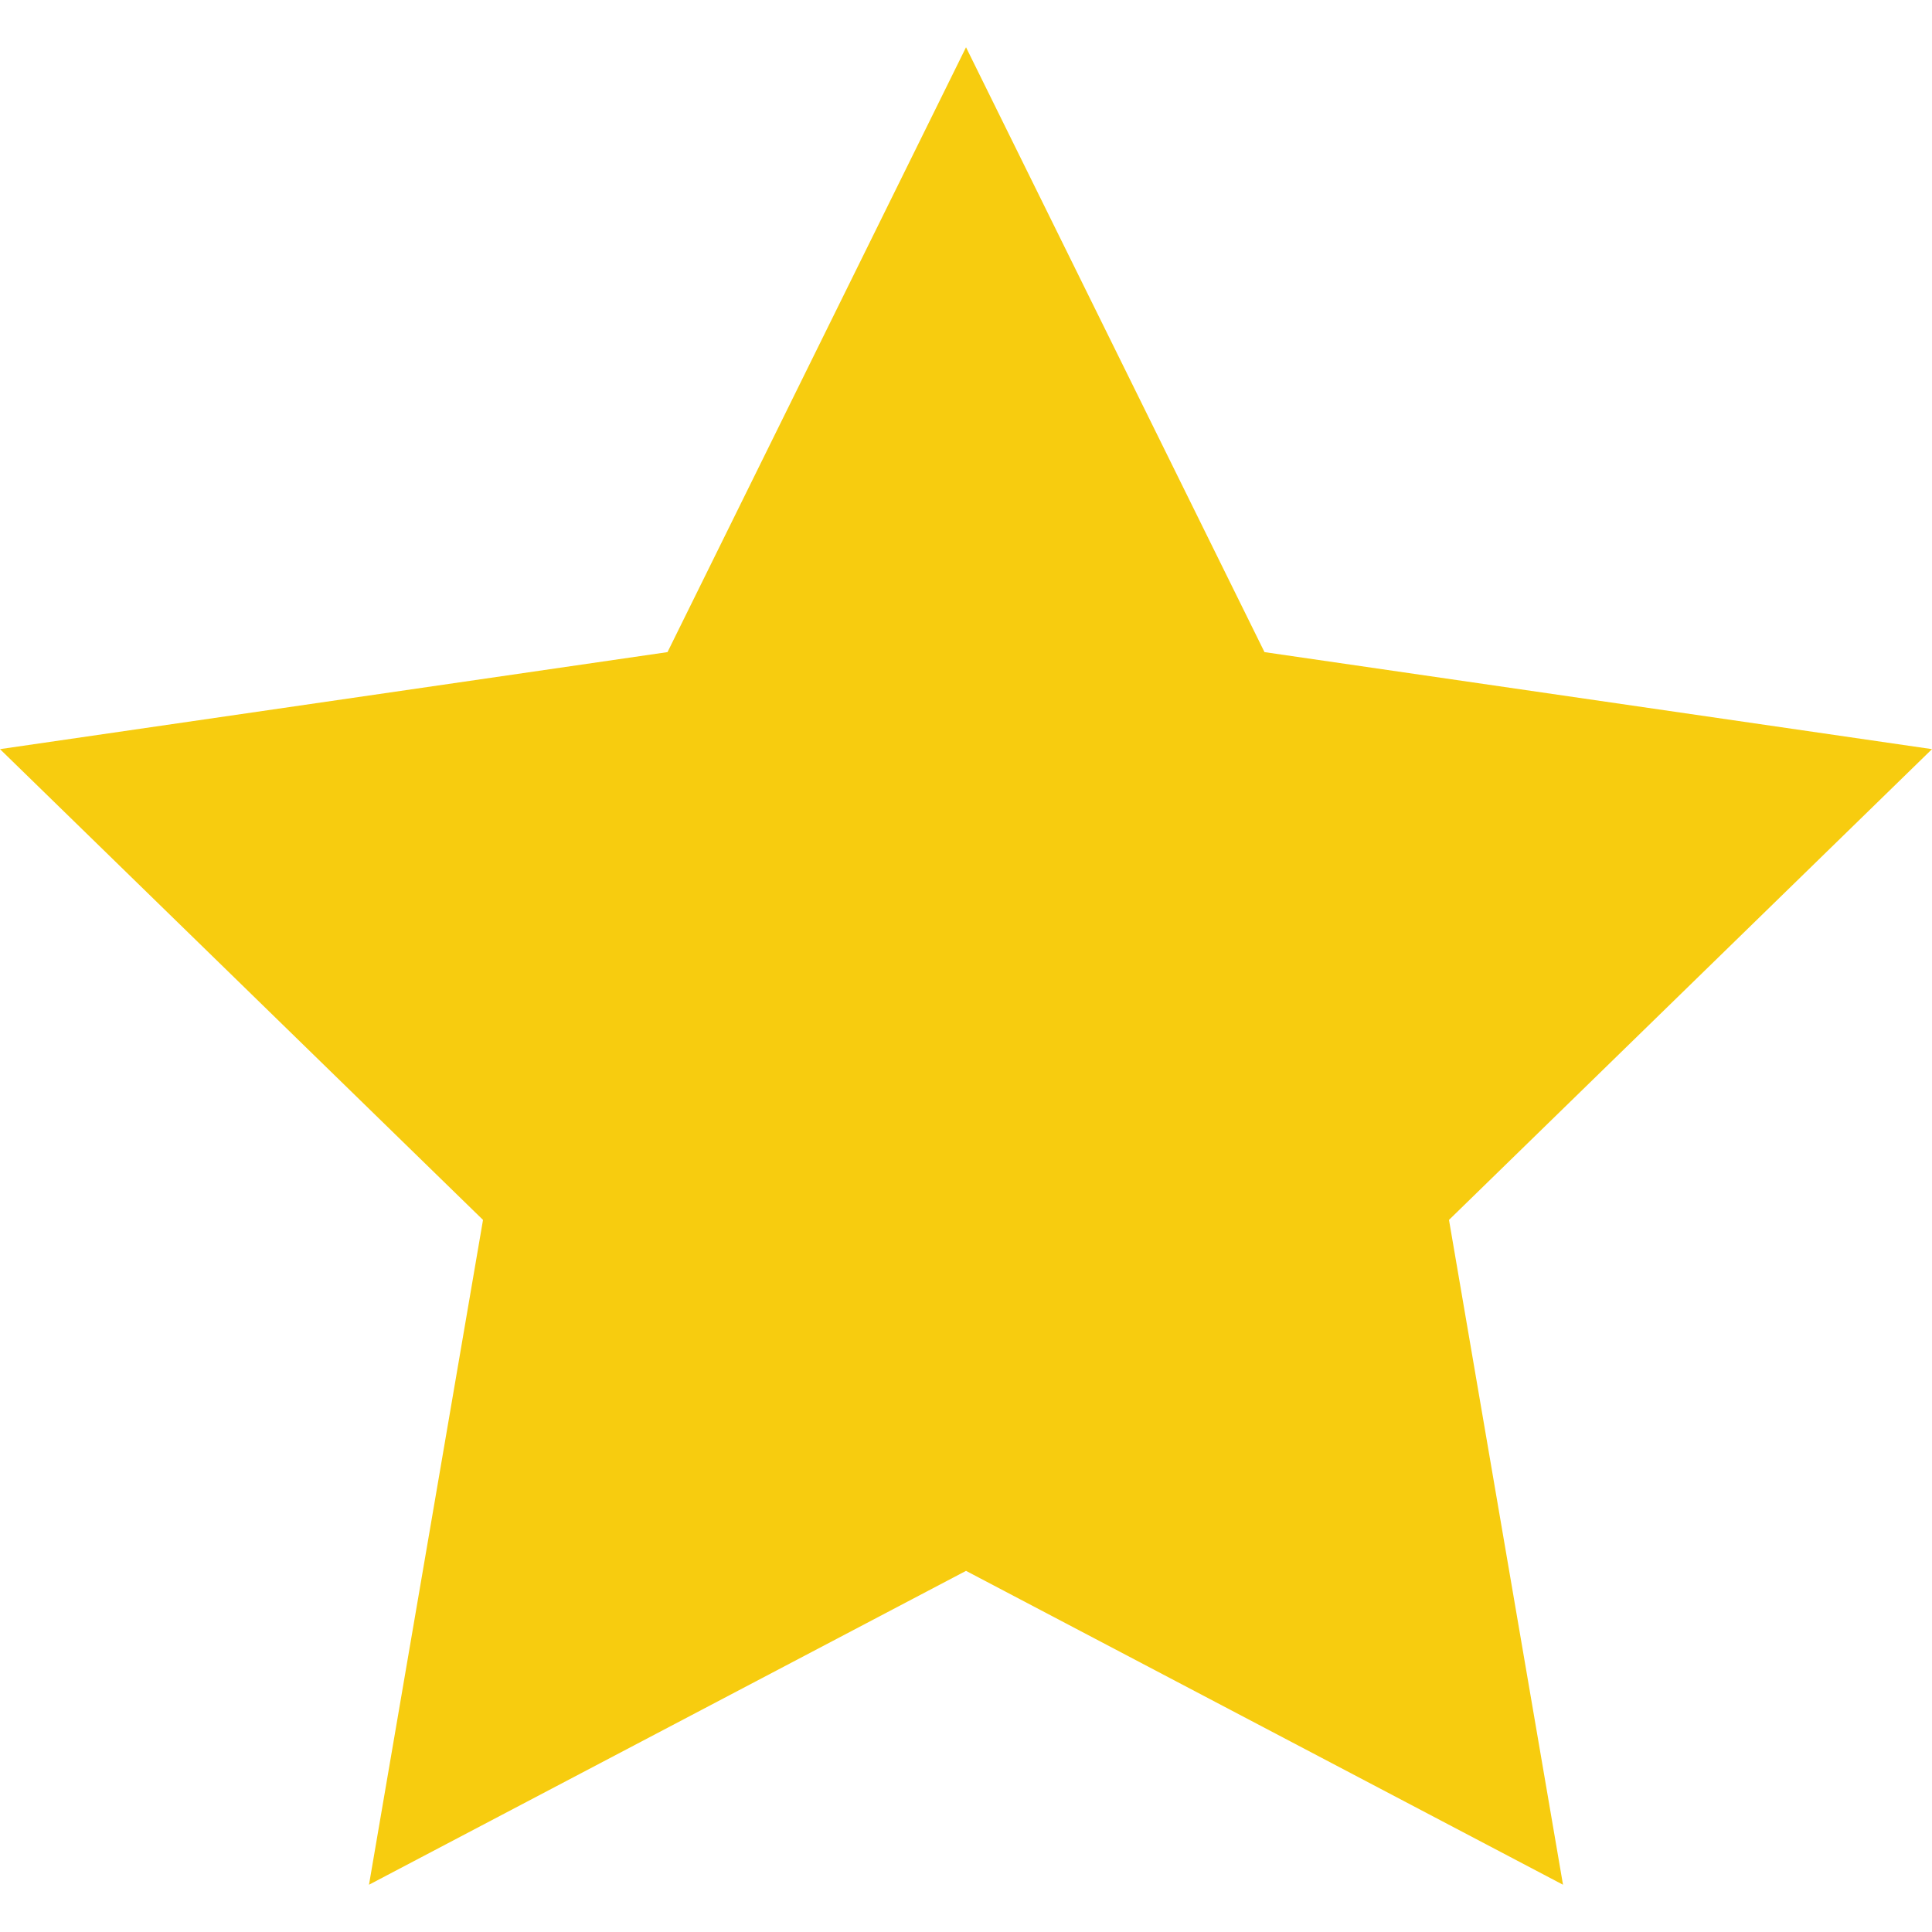 <?xml version="1.0" encoding="iso-8859-1"?>
<!-- Generator: Adobe Illustrator 19.0.0, SVG Export Plug-In . SVG Version: 6.00 Build 0)  -->
<svg version="1.1" id="Capa_1" xmlns="http://www.w3.org/2000/svg" xmlns:xlink="http://www.w3.org/1999/xlink" x="0px" y="0px" viewBox="0 0 53.867 53.867" style="enable-background:new 0 0 53.867 53.867;" xml:space="preserve" width="30px" height="30px">
<polygon fill="#f7cc0f" points="26.934,1.318 35.256,18.182 53.867,20.887 40.4,34.013 43.579,52.549 26.934,43.798
	10.288,52.549 13.467,34.013 0,20.887 18.611,18.182 "/>
</svg>
